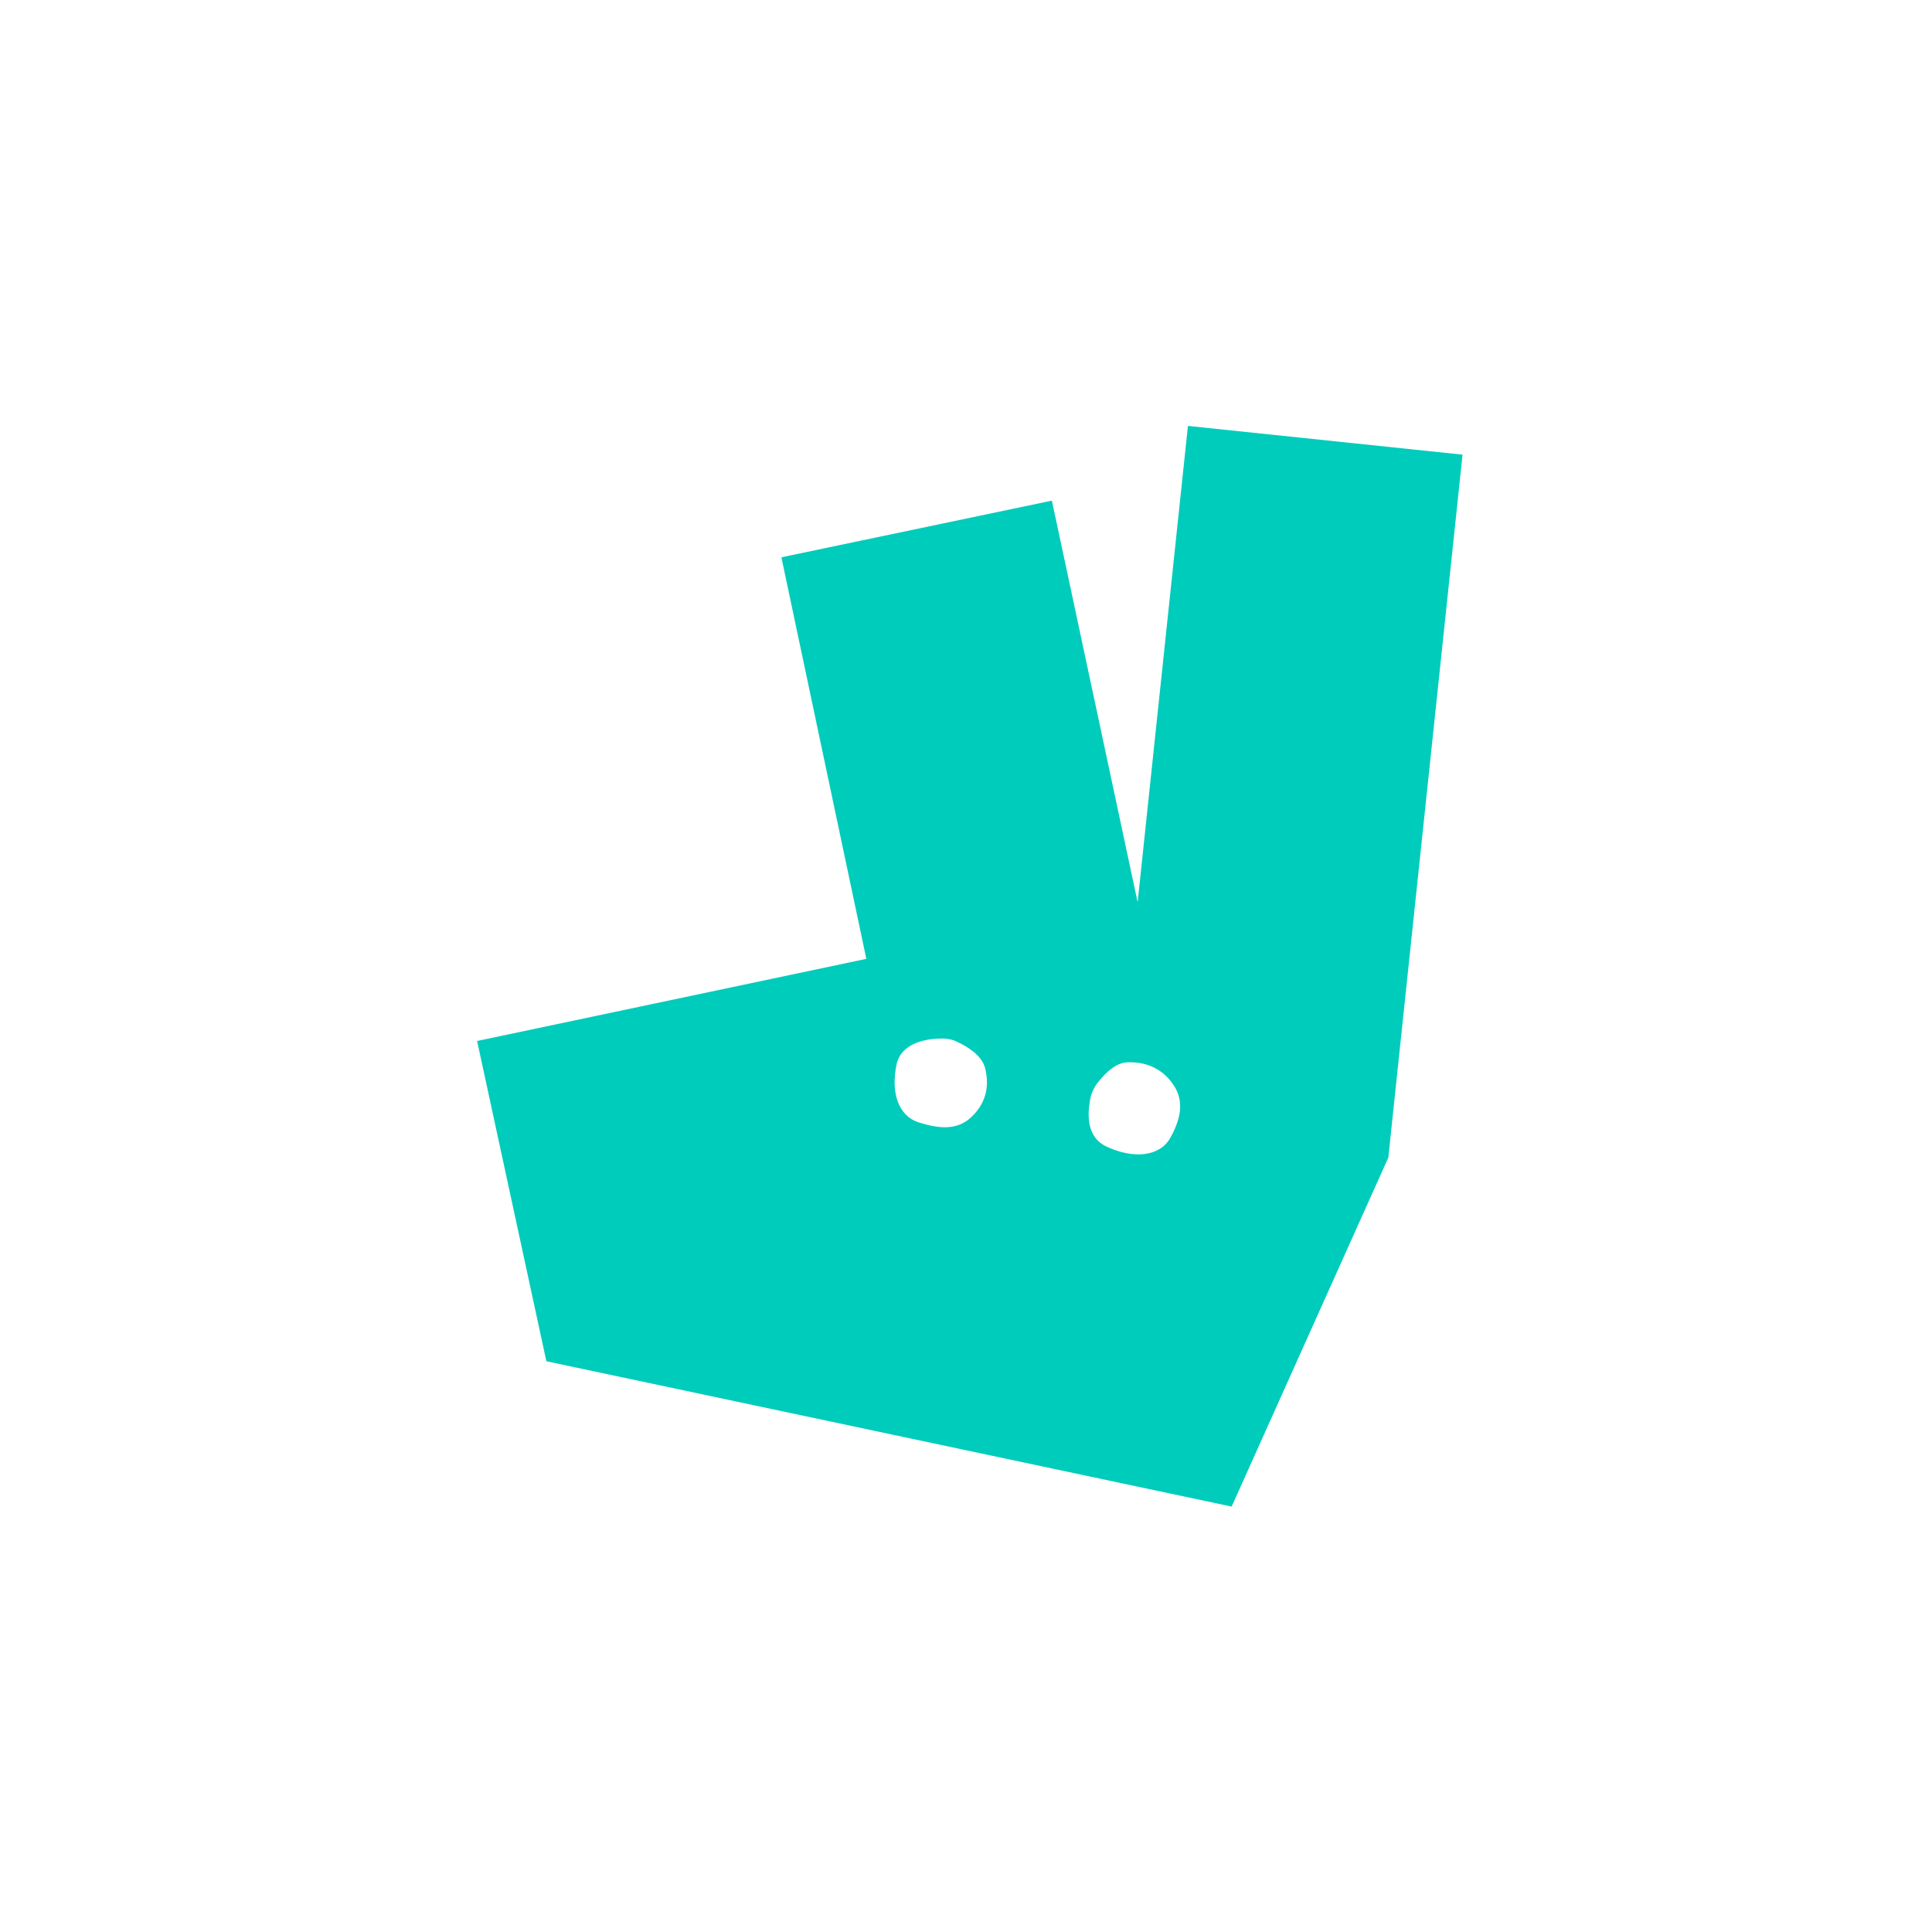 <?xml version="1.0" encoding="UTF-8"?>
<svg width="256px" height="256px" viewBox="0 0 256 256" version="1.1" xmlns="http://www.w3.org/2000/svg" xmlns:xlink="http://www.w3.org/1999/xlink">
    <!-- Generator: Sketch 51.1 (57501) - http://www.bohemiancoding.com/sketch -->
    <title>DeliverooSmall</title>
    <desc>Created with Sketch.</desc>
    <defs></defs>
    <g id="DeliverooSmall" stroke="none" stroke-width="1" fill="none" fill-rule="evenodd">
        <rect fill="#FFFFFF" x="0" y="0" width="256" height="256"></rect>
        <g id="Deliveroo_logo" transform="translate(63, 56)" fill="#00CCBC" fill-rule="nonzero">
            <path d="M94.408,0.435 L87.743,63.545 L76.379,10.337 L40.539,17.845 L51.793,71.053 L0.219,81.935 L9.397,124.371 L100.199,143.63 L120.96,97.386 L130.795,4.244 L94.408,0.435 Z M65.67,92.054 C63.813,93.795 61.409,93.577 58.677,92.707 C56.055,91.836 54.962,88.79 55.836,84.872 C56.601,82.043 59.988,81.608 61.846,81.608 C62.502,81.608 63.157,81.717 63.813,82.043 C65.015,82.587 67.091,83.784 67.528,85.525 C68.184,88.137 67.528,90.313 65.67,92.054 Z M92.004,94.883 C90.584,97.277 87.087,97.603 83.481,95.862 C81.077,94.665 81.077,91.836 81.405,89.987 C81.514,89.007 81.951,88.028 82.607,87.266 C83.481,86.178 84.902,84.764 86.431,84.764 C89.163,84.655 91.349,85.852 92.66,88.028 C93.971,90.204 93.315,92.598 92.004,94.883 Z" id="Shape"></path>
        </g>
    </g>
</svg>